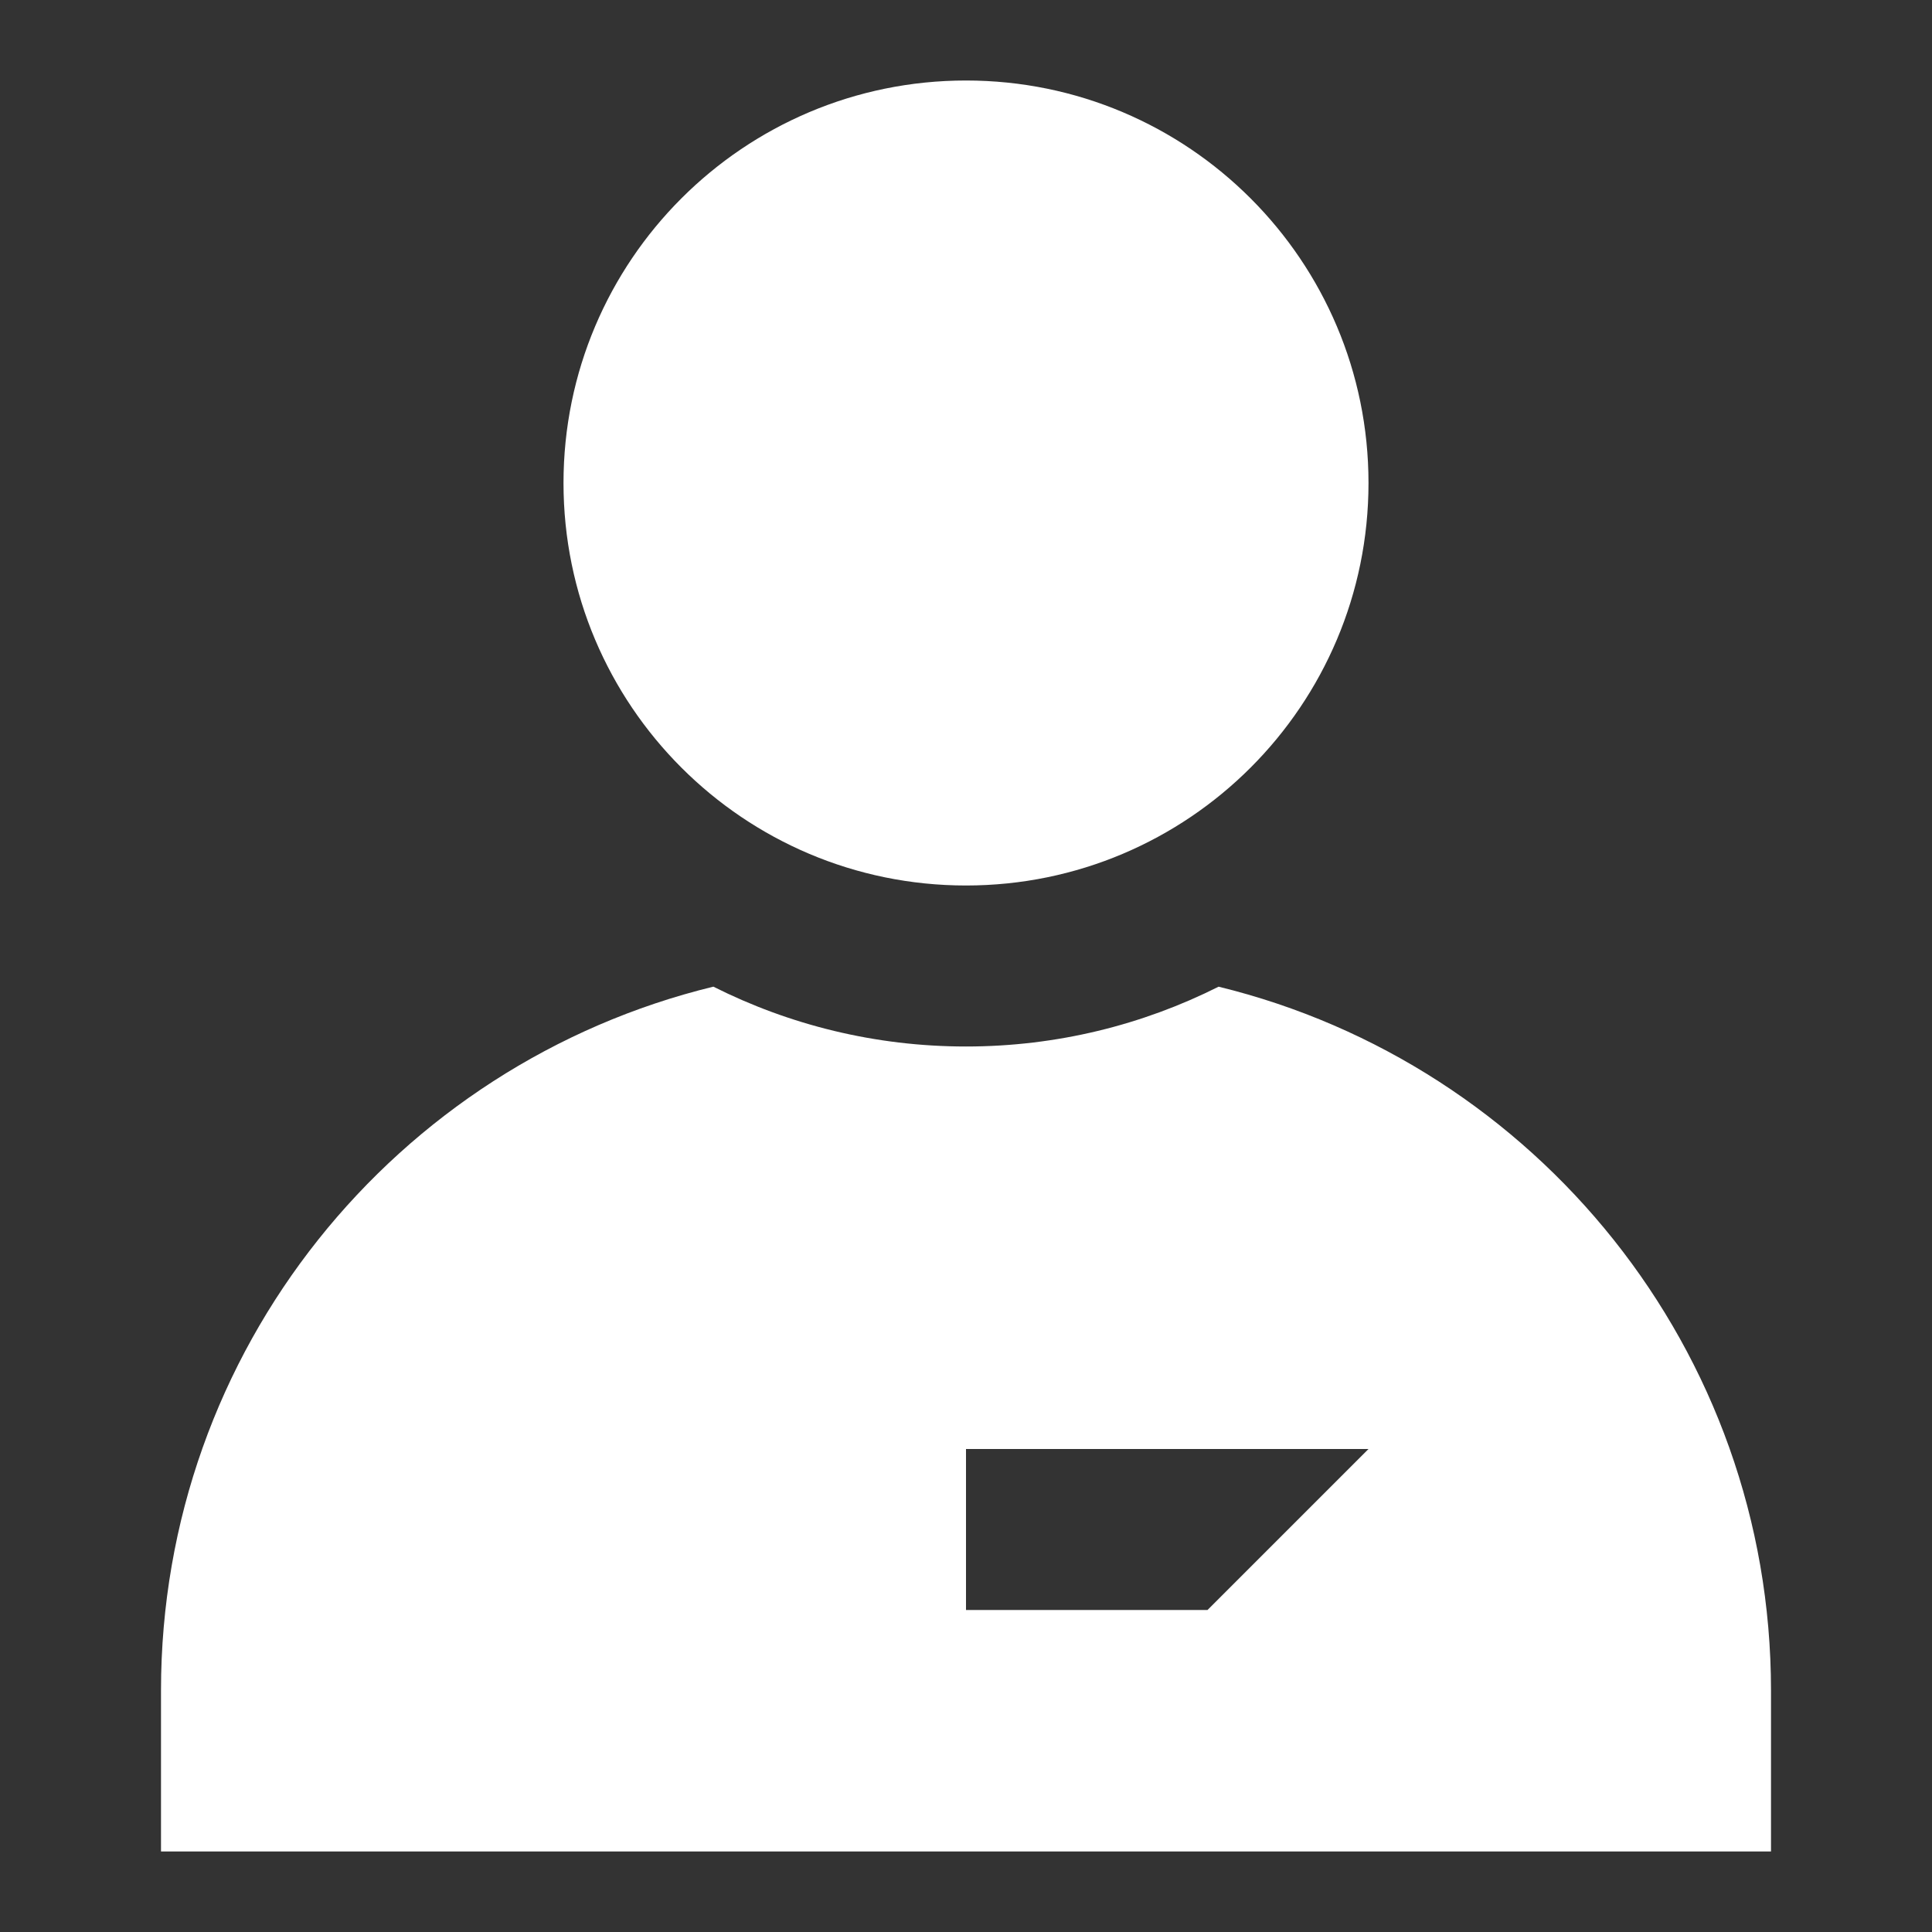 <svg width="120" height="120" viewBox="0 0 120 120" fill="none" xmlns="http://www.w3.org/2000/svg">
  <rect x="0" y="0" width="120" height="120" fill="#333333" stroke="none"/>
  <g id="My-Profile">
    <path id="Shape Icon" fill-rule="evenodd" clip-rule="evenodd"
      d="M60 55C73.807 55 85 43.807 85 30C85 16.193 73.807 5 60 5C46.193 5 35 16.193 35 30C35 43.807 46.193 55 60 55ZM75 100H60V90H85L75 100ZM75.689 61.285C70.969 63.657 65.642 65 60 65C54.356 65 49.029 63.656 44.308 61.283C24.591 66.085 10 83.834 10 105V115H110V105C110 83.834 95.382 66.09 75.689 61.285Z"
      fill="white" />
  </g>
</svg>
